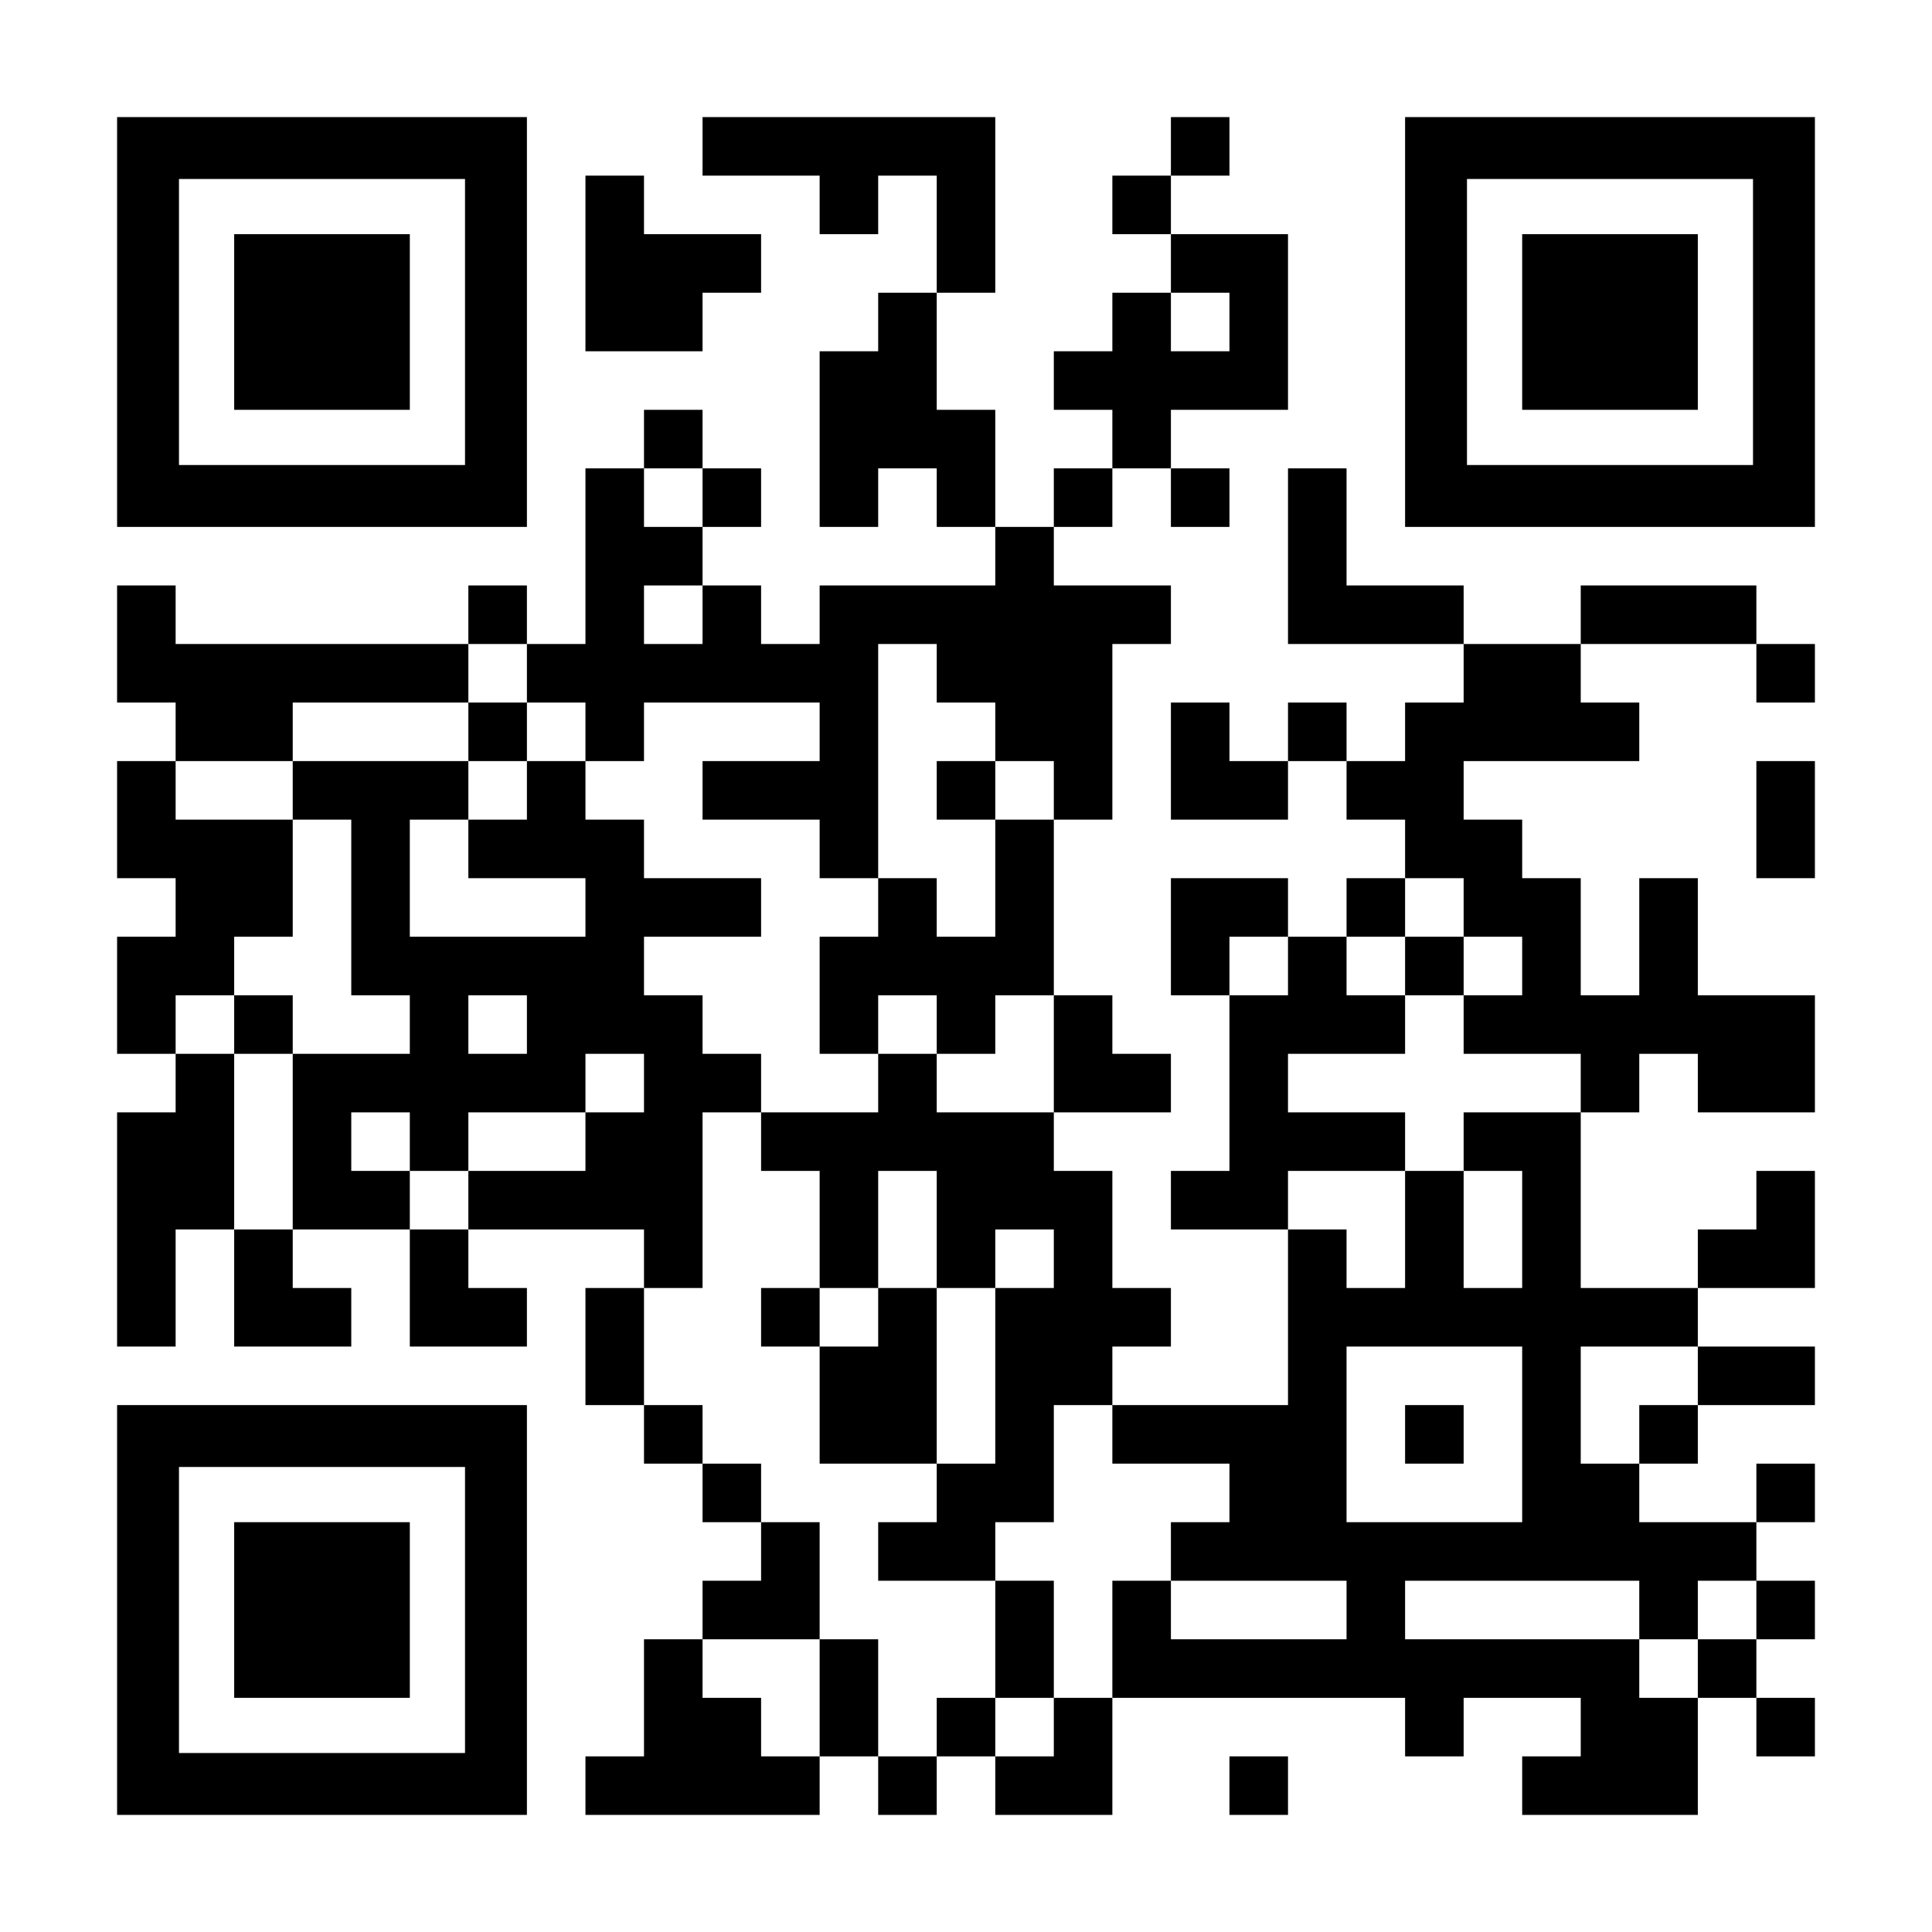 <?xml version="1.0" encoding="UTF-8" standalone="yes"?>
<svg version="1.0" xmlns="http://www.w3.org/2000/svg" width="1155px" height="1155px" viewBox="0 0 1155 1155" preserveAspectRatio="xMidYMid meet">
  <g transform="translate(0,1155) scale(0.1,-0.1)" fill="#000000" stroke="none">
    <path d="M700 9625 l0 -1225 1225 0 1225 0 0 1225 0 1225 -1225 0 -1225 0 0
-1225z m2080 0 l0 -855 -855 0 -855 0 0 855 0 855 855 0 855 0 0 -855z"/>
    <path d="M1400 9625 l0 -525 525 0 525 0 0 525 0 525 -525 0 -525 0 0 -525z"/>
    <path d="M4200 10675 l0 -175 350 0 350 0 0 -175 0 -175 175 0 175 0 0 175 0
175 175 0 175 0 0 -350 0 -350 -175 0 -175 0 0 -175 0 -175 -175 0 -175 0 0
-525 0 -525 175 0 175 0 0 175 0 175 175 0 175 0 0 -175 0 -175 175 0 175 0 0
-175 0 -175 -525 0 -525 0 0 -175 0 -175 -175 0 -175 0 0 175 0 175 -175 0
-175 0 0 175 0 175 175 0 175 0 0 175 0 175 -175 0 -175 0 0 175 0 175 -175 0
-175 0 0 -175 0 -175 -175 0 -175 0 0 -525 0 -525 -175 0 -175 0 0 175 0 175
-175 0 -175 0 0 -175 0 -175 -875 0 -875 0 0 175 0 175 -175 0 -175 0 0 -350
0 -350 175 0 175 0 0 -175 0 -175 -175 0 -175 0 0 -350 0 -350 175 0 175 0 0
-175 0 -175 -175 0 -175 0 0 -350 0 -350 175 0 175 0 0 -175 0 -175 -175 0
-175 0 0 -700 0 -700 175 0 175 0 0 350 0 350 175 0 175 0 0 -350 0 -350 350
0 350 0 0 175 0 175 -175 0 -175 0 0 175 0 175 350 0 350 0 0 -350 0 -350 350
0 350 0 0 175 0 175 -175 0 -175 0 0 175 0 175 525 0 525 0 0 -175 0 -175
-175 0 -175 0 0 -350 0 -350 175 0 175 0 0 -175 0 -175 175 0 175 0 0 -175 0
-175 175 0 175 0 0 -175 0 -175 -175 0 -175 0 0 -175 0 -175 -175 0 -175 0 0
-350 0 -350 -175 0 -175 0 0 -175 0 -175 700 0 700 0 0 175 0 175 175 0 175 0
0 -175 0 -175 175 0 175 0 0 175 0 175 175 0 175 0 0 -175 0 -175 350 0 350 0
0 350 0 350 875 0 875 0 0 -175 0 -175 175 0 175 0 0 175 0 175 350 0 350 0 0
-175 0 -175 -175 0 -175 0 0 -175 0 -175 525 0 525 0 0 350 0 350 175 0 175 0
0 -175 0 -175 175 0 175 0 0 175 0 175 -175 0 -175 0 0 175 0 175 175 0 175 0
0 175 0 175 -175 0 -175 0 0 175 0 175 175 0 175 0 0 175 0 175 -175 0 -175 0
0 -175 0 -175 -350 0 -350 0 0 175 0 175 175 0 175 0 0 175 0 175 350 0 350 0
0 175 0 175 -350 0 -350 0 0 175 0 175 350 0 350 0 0 350 0 350 -175 0 -175 0
0 -175 0 -175 -175 0 -175 0 0 -175 0 -175 -350 0 -350 0 0 525 0 525 175 0
175 0 0 175 0 175 175 0 175 0 0 -175 0 -175 350 0 350 0 0 350 0 350 -350 0
-350 0 0 350 0 350 -175 0 -175 0 0 -350 0 -350 -175 0 -175 0 0 350 0 350
-175 0 -175 0 0 175 0 175 -175 0 -175 0 0 175 0 175 525 0 525 0 0 175 0 175
-175 0 -175 0 0 175 0 175 525 0 525 0 0 -175 0 -175 175 0 175 0 0 175 0 175
-175 0 -175 0 0 175 0 175 -525 0 -525 0 0 -175 0 -175 -350 0 -350 0 0 175 0
175 -350 0 -350 0 0 350 0 350 -175 0 -175 0 0 -525 0 -525 525 0 525 0 0
-175 0 -175 -175 0 -175 0 0 -175 0 -175 -175 0 -175 0 0 175 0 175 -175 0
-175 0 0 -175 0 -175 -175 0 -175 0 0 175 0 175 -175 0 -175 0 0 -350 0 -350
350 0 350 0 0 175 0 175 175 0 175 0 0 -175 0 -175 175 0 175 0 0 -175 0 -175
-175 0 -175 0 0 -175 0 -175 -175 0 -175 0 0 175 0 175 -350 0 -350 0 0 -350
0 -350 175 0 175 0 0 -525 0 -525 -175 0 -175 0 0 -175 0 -175 350 0 350 0 0
-525 0 -525 -525 0 -525 0 0 175 0 175 175 0 175 0 0 175 0 175 -175 0 -175 0
0 350 0 350 -175 0 -175 0 0 175 0 175 350 0 350 0 0 175 0 175 -175 0 -175 0
0 175 0 175 -175 0 -175 0 0 525 0 525 175 0 175 0 0 525 0 525 175 0 175 0 0
175 0 175 -350 0 -350 0 0 175 0 175 175 0 175 0 0 175 0 175 175 0 175 0 0
-175 0 -175 175 0 175 0 0 175 0 175 -175 0 -175 0 0 175 0 175 350 0 350 0 0
525 0 525 -350 0 -350 0 0 175 0 175 175 0 175 0 0 175 0 175 -175 0 -175 0 0
-175 0 -175 -175 0 -175 0 0 -175 0 -175 175 0 175 0 0 -175 0 -175 -175 0
-175 0 0 -175 0 -175 -175 0 -175 0 0 -175 0 -175 175 0 175 0 0 -175 0 -175
-175 0 -175 0 0 -175 0 -175 -175 0 -175 0 0 350 0 350 -175 0 -175 0 0 350 0
350 175 0 175 0 0 525 0 525 -875 0 -875 0 0 -175z m3150 -1050 l0 -175 -175
0 -175 0 0 175 0 175 175 0 175 0 0 -175z m-3150 -1050 l0 -175 -175 0 -175 0
0 175 0 175 175 0 175 0 0 -175z m0 -700 l0 -175 -175 0 -175 0 0 175 0 175
175 0 175 0 0 -175z m-1050 -350 l0 -175 175 0 175 0 0 -175 0 -175 175 0 175
0 0 175 0 175 525 0 525 0 0 -175 0 -175 -350 0 -350 0 0 -175 0 -175 350 0
350 0 0 -175 0 -175 175 0 175 0 0 700 0 700 175 0 175 0 0 -175 0 -175 175 0
175 0 0 -175 0 -175 175 0 175 0 0 -175 0 -175 -175 0 -175 0 0 -350 0 -350
-175 0 -175 0 0 175 0 175 -175 0 -175 0 0 -175 0 -175 -175 0 -175 0 0 -350
0 -350 175 0 175 0 0 175 0 175 175 0 175 0 0 -175 0 -175 175 0 175 0 0 175
0 175 175 0 175 0 0 -350 0 -350 -350 0 -350 0 0 175 0 175 -175 0 -175 0 0
-175 0 -175 -350 0 -350 0 0 -175 0 -175 175 0 175 0 0 -350 0 -350 175 0 175
0 0 350 0 350 175 0 175 0 0 -350 0 -350 175 0 175 0 0 175 0 175 175 0 175 0
0 -175 0 -175 -175 0 -175 0 0 -525 0 -525 -175 0 -175 0 0 -175 0 -175 -175
0 -175 0 0 -175 0 -175 350 0 350 0 0 175 0 175 175 0 175 0 0 350 0 350 175
0 175 0 0 -175 0 -175 350 0 350 0 0 -175 0 -175 -175 0 -175 0 0 -175 0 -175
525 0 525 0 0 -175 0 -175 -525 0 -525 0 0 175 0 175 -175 0 -175 0 0 -350 0
-350 -175 0 -175 0 0 -175 0 -175 -175 0 -175 0 0 175 0 175 -175 0 -175 0 0
-175 0 -175 -175 0 -175 0 0 350 0 350 -175 0 -175 0 0 -350 0 -350 -175 0
-175 0 0 175 0 175 -175 0 -175 0 0 175 0 175 350 0 350 0 0 350 0 350 -175 0
-175 0 0 175 0 175 -175 0 -175 0 0 175 0 175 -175 0 -175 0 0 350 0 350 175
0 175 0 0 525 0 525 175 0 175 0 0 175 0 175 -175 0 -175 0 0 175 0 175 -175
0 -175 0 0 175 0 175 350 0 350 0 0 175 0 175 -350 0 -350 0 0 175 0 175 -175
0 -175 0 0 175 0 175 -175 0 -175 0 0 -175 0 -175 -175 0 -175 0 0 -175 0
-175 350 0 350 0 0 -175 0 -175 -525 0 -525 0 0 350 0 350 175 0 175 0 0 175
0 175 -525 0 -525 0 0 -175 0 -175 175 0 175 0 0 -525 0 -525 175 0 175 0 0
-175 0 -175 -350 0 -350 0 0 -525 0 -525 -175 0 -175 0 0 525 0 525 -175 0
-175 0 0 175 0 175 175 0 175 0 0 175 0 175 175 0 175 0 0 350 0 350 -350 0
-350 0 0 175 0 175 350 0 350 0 0 175 0 175 525 0 525 0 0 175 0 175 175 0
175 0 0 -175z m5600 -1400 l0 -175 175 0 175 0 0 -175 0 -175 -175 0 -175 0 0
-175 0 -175 350 0 350 0 0 -175 0 -175 -350 0 -350 0 0 -175 0 -175 175 0 175
0 0 -350 0 -350 -175 0 -175 0 0 350 0 350 -175 0 -175 0 0 -350 0 -350 -175
0 -175 0 0 175 0 175 -175 0 -175 0 0 175 0 175 350 0 350 0 0 175 0 175 -350
0 -350 0 0 175 0 175 350 0 350 0 0 175 0 175 -175 0 -175 0 0 175 0 175 175
0 175 0 0 175 0 175 175 0 175 0 0 -175z m-1050 -350 l0 -175 -175 0 -175 0 0
175 0 175 175 0 175 0 0 -175z m-4550 -350 l0 -175 -175 0 -175 0 0 175 0 175
175 0 175 0 0 -175z m700 -350 l0 -175 -175 0 -175 0 0 -175 0 -175 -350 0
-350 0 0 -175 0 -175 -175 0 -175 0 0 175 0 175 -175 0 -175 0 0 175 0 175
175 0 175 0 0 -175 0 -175 175 0 175 0 0 175 0 175 350 0 350 0 0 175 0 175
175 0 175 0 0 -175z m5250 -2100 l0 -525 -525 0 -525 0 0 525 0 525 525 0 525
0 0 -525z m1050 350 l0 -175 -175 0 -175 0 0 -175 0 -175 -175 0 -175 0 0 350
0 350 350 0 350 0 0 -175z m-350 -1400 l0 -175 175 0 175 0 0 175 0 175 175 0
175 0 0 -175 0 -175 -175 0 -175 0 0 -175 0 -175 -175 0 -175 0 0 175 0 175
-700 0 -700 0 0 175 0 175 700 0 700 0 0 -175z"/>
    <path d="M2800 7175 l0 -175 175 0 175 0 0 175 0 175 -175 0 -175 0 0 -175z"/>
    <path d="M5600 6825 l0 -175 175 0 175 0 0 175 0 175 -175 0 -175 0 0 -175z"/>
    <path d="M1400 5425 l0 -175 175 0 175 0 0 175 0 175 -175 0 -175 0 0 -175z"/>
    <path d="M4550 3675 l0 -175 175 0 175 0 0 -350 0 -350 350 0 350 0 0 525 0
525 -175 0 -175 0 0 -175 0 -175 -175 0 -175 0 0 175 0 175 -175 0 -175 0 0
-175z"/>
    <path d="M5950 1750 l0 -350 175 0 175 0 0 350 0 350 -175 0 -175 0 0 -350z"/>
    <path d="M8400 5775 l0 -175 175 0 175 0 0 175 0 175 -175 0 -175 0 0 -175z"/>
    <path d="M8400 2975 l0 -175 175 0 175 0 0 175 0 175 -175 0 -175 0 0 -175z"/>
    <path d="M8400 9625 l0 -1225 1225 0 1225 0 0 1225 0 1225 -1225 0 -1225 0 0
-1225z m2080 0 l0 -855 -855 0 -855 0 0 855 0 855 855 0 855 0 0 -855z"/>
    <path d="M9100 9625 l0 -525 525 0 525 0 0 525 0 525 -525 0 -525 0 0 -525z"/>
    <path d="M3500 9975 l0 -525 350 0 350 0 0 175 0 175 175 0 175 0 0 175 0 175
-350 0 -350 0 0 175 0 175 -175 0 -175 0 0 -525z"/>
    <path d="M10500 6650 l0 -350 175 0 175 0 0 350 0 350 -175 0 -175 0 0 -350z"/>
    <path d="M700 1925 l0 -1225 1225 0 1225 0 0 1225 0 1225 -1225 0 -1225 0 0
-1225z m2080 0 l0 -855 -855 0 -855 0 0 855 0 855 855 0 855 0 0 -855z"/>
    <path d="M1400 1925 l0 -525 525 0 525 0 0 525 0 525 -525 0 -525 0 0 -525z"/>
    <path d="M7350 875 l0 -175 175 0 175 0 0 175 0 175 -175 0 -175 0 0 -175z"/>
  </g>
</svg>